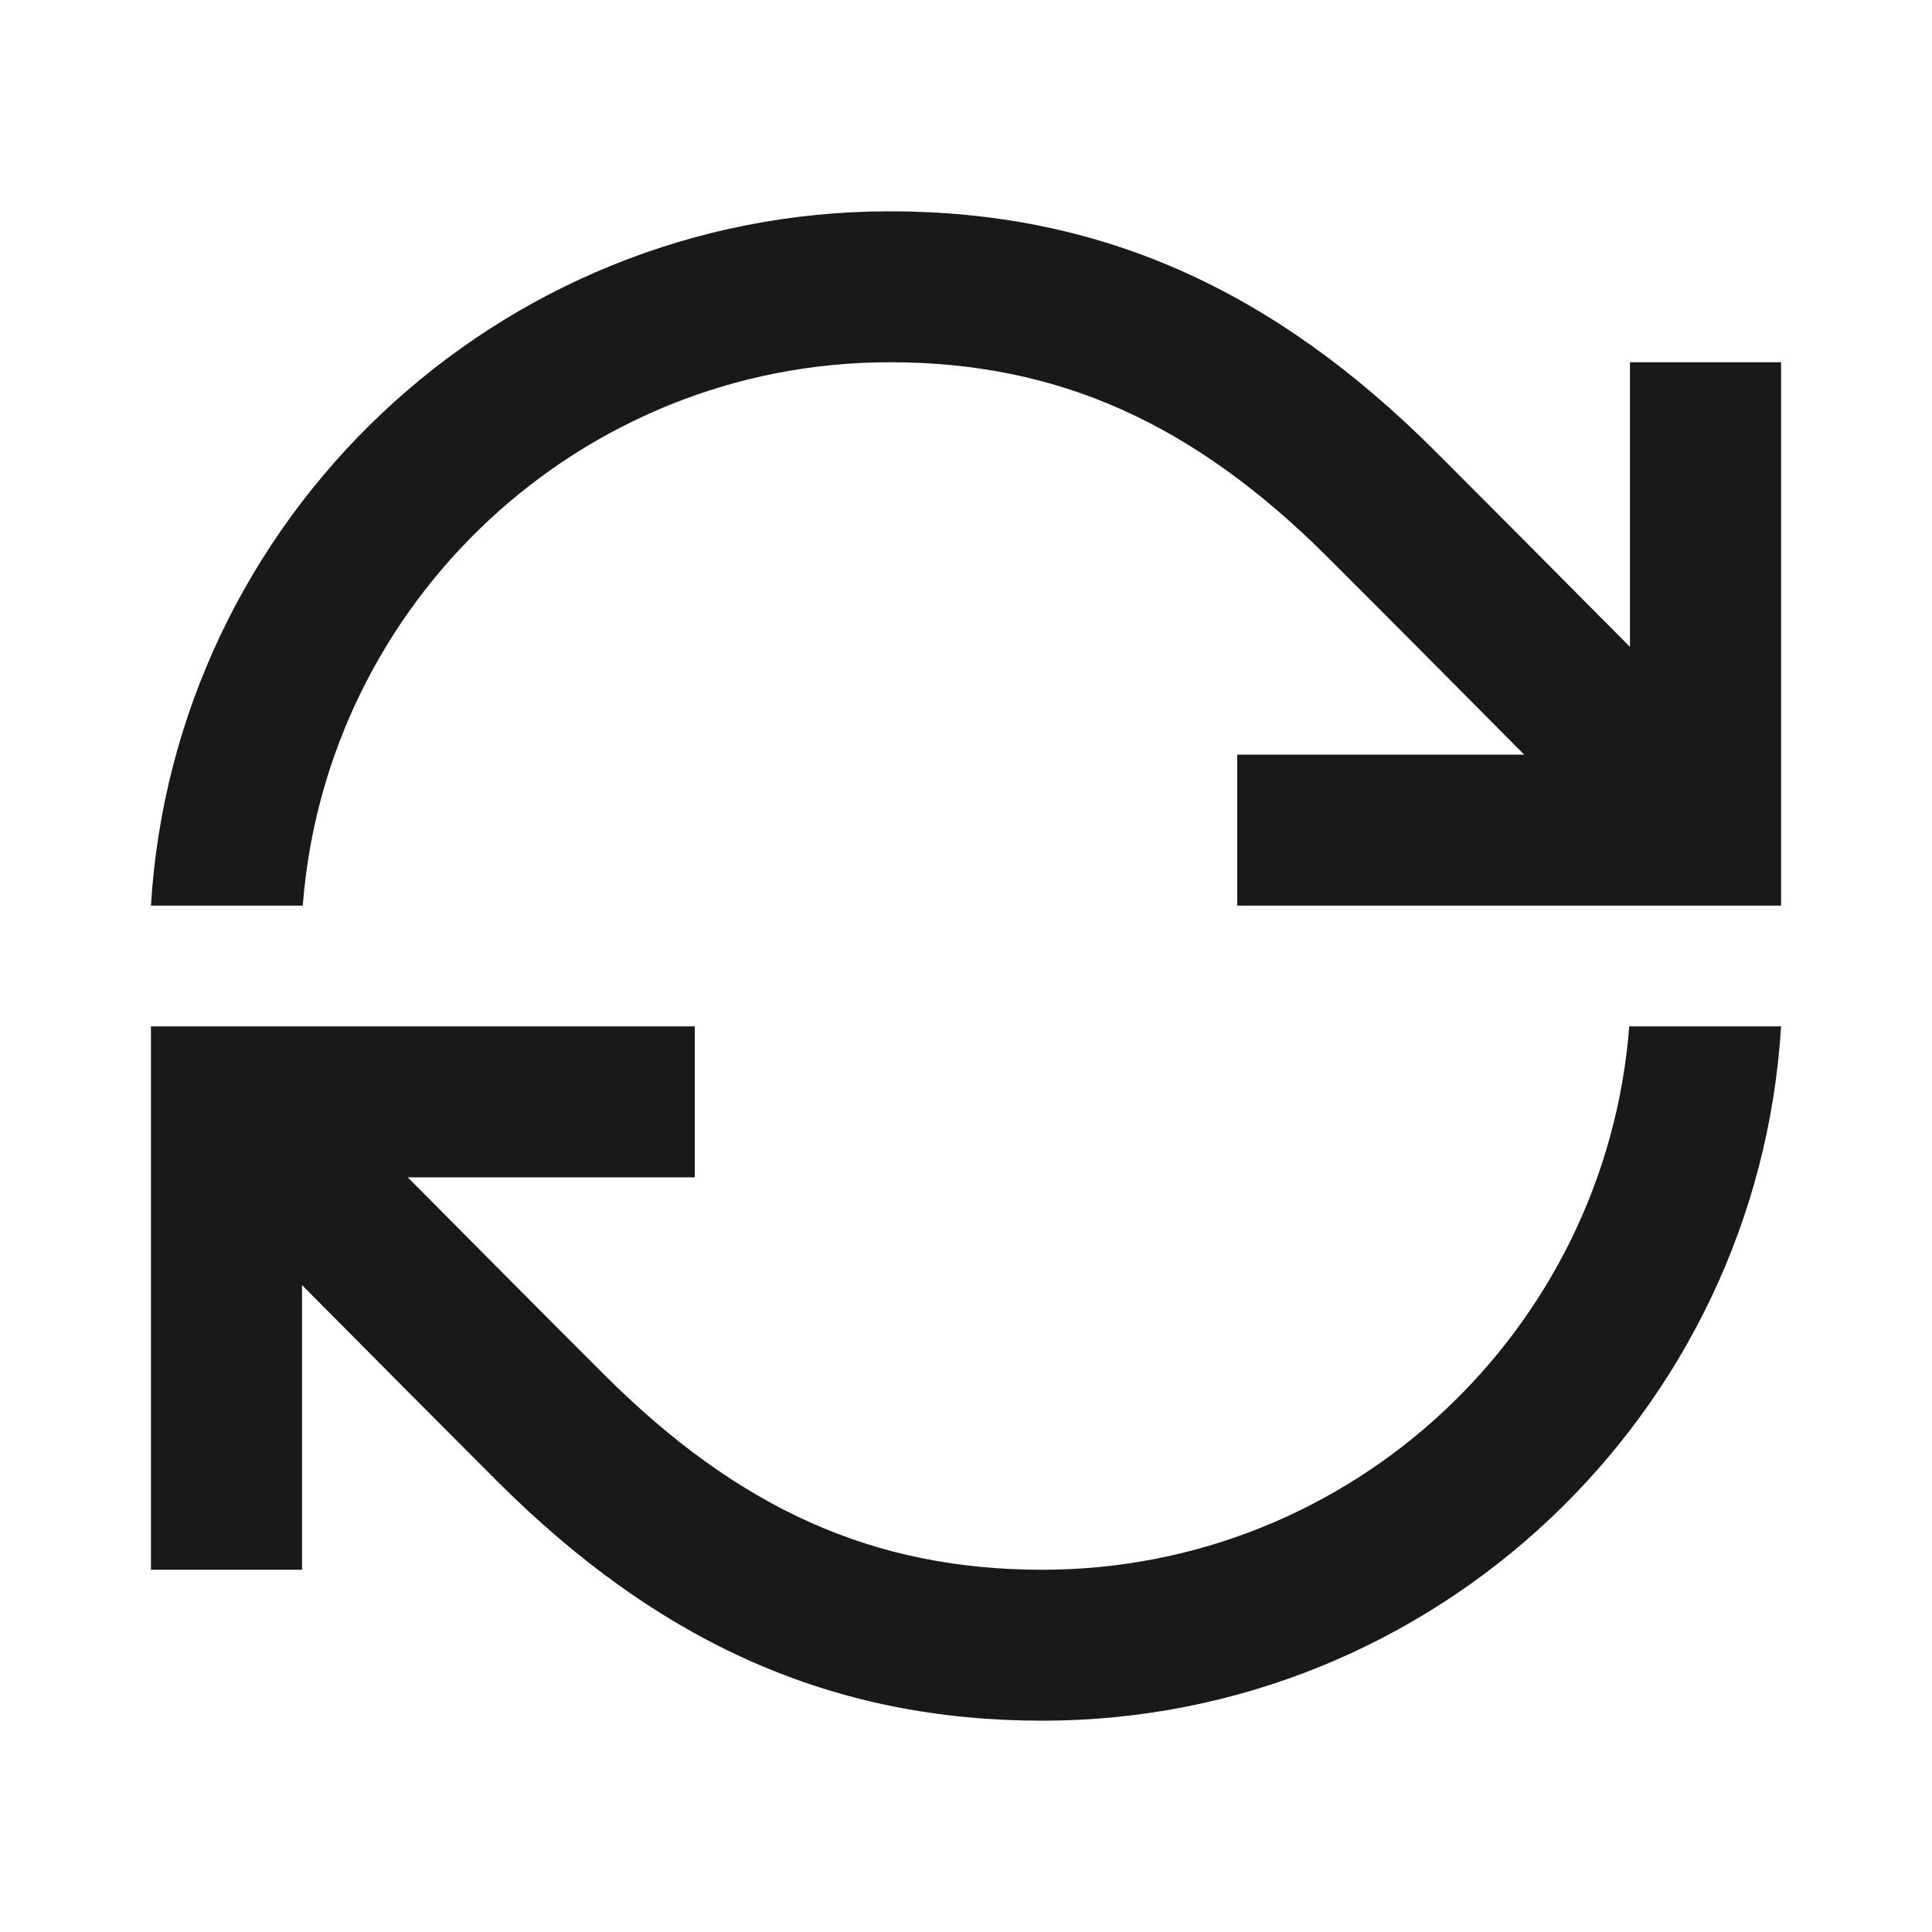 <?xml version="1.0" encoding="UTF-8"?>
<svg width="24px" height="24px" viewBox="0 0 24 24" version="1.1" xmlns="http://www.w3.org/2000/svg" xmlns:xlink="http://www.w3.org/1999/xlink">
    <title>gzm0363-info</title>
    <g id="Landing-page-Hi-Fi-mockups" stroke="none" stroke-width="1" fill="none" fill-rule="evenodd" opacity="0.9">
        <g id="🟡-[in-progress]" transform="translate(-388, -1310)">
            <g id="Container" transform="translate(332, 952)">
                <g transform="translate(0, 249)" id="Text">
                    <g transform="translate(56, 48)">
                        <g id="gzm0305-sync" transform="translate(0, 61)">
                            <g id="_x36_4px_boxes">
                                <rect id="Rectangle" x="0" y="0" width="24" height="24"></rect>
                            </g>
                            <g id="Production" transform="translate(1.875, 2.625)" fill="#000000" fill-rule="nonzero">
                                <path d="M11.073,16.875 C8.986,16.875 7.305,16.125 5.623,14.444 C5.031,13.854 4.053,12.869 3.19,12 L6.756,12 L6.756,10.125 L0,10.125 L0,16.875 L1.877,16.875 L1.877,13.339 C2.736,14.205 3.707,15.182 4.296,15.77 C6.331,17.803 8.484,18.75 11.073,18.75 C15.954,18.75 19.958,14.93 20.25,10.125 L18.364,10.125 C18.074,13.894 14.919,16.875 11.073,16.875 Z M18.373,1.875 L18.373,5.411 C17.514,4.545 16.543,3.568 15.954,2.98 C13.919,0.947 11.766,0 9.177,0 C4.296,0 0.292,3.82 0,8.625 L1.886,8.625 C2.176,4.856 5.331,1.875 9.177,1.875 C11.264,1.875 12.945,2.625 14.627,4.306 C15.219,4.896 16.197,5.881 17.06,6.75 L13.494,6.75 L13.494,8.625 L20.25,8.625 L20.25,1.875 L18.373,1.875 Z" id="Shape"></path>
                            </g>
                        </g>
                    </g>
                </g>
            </g>
        </g>
    </g>
</svg>